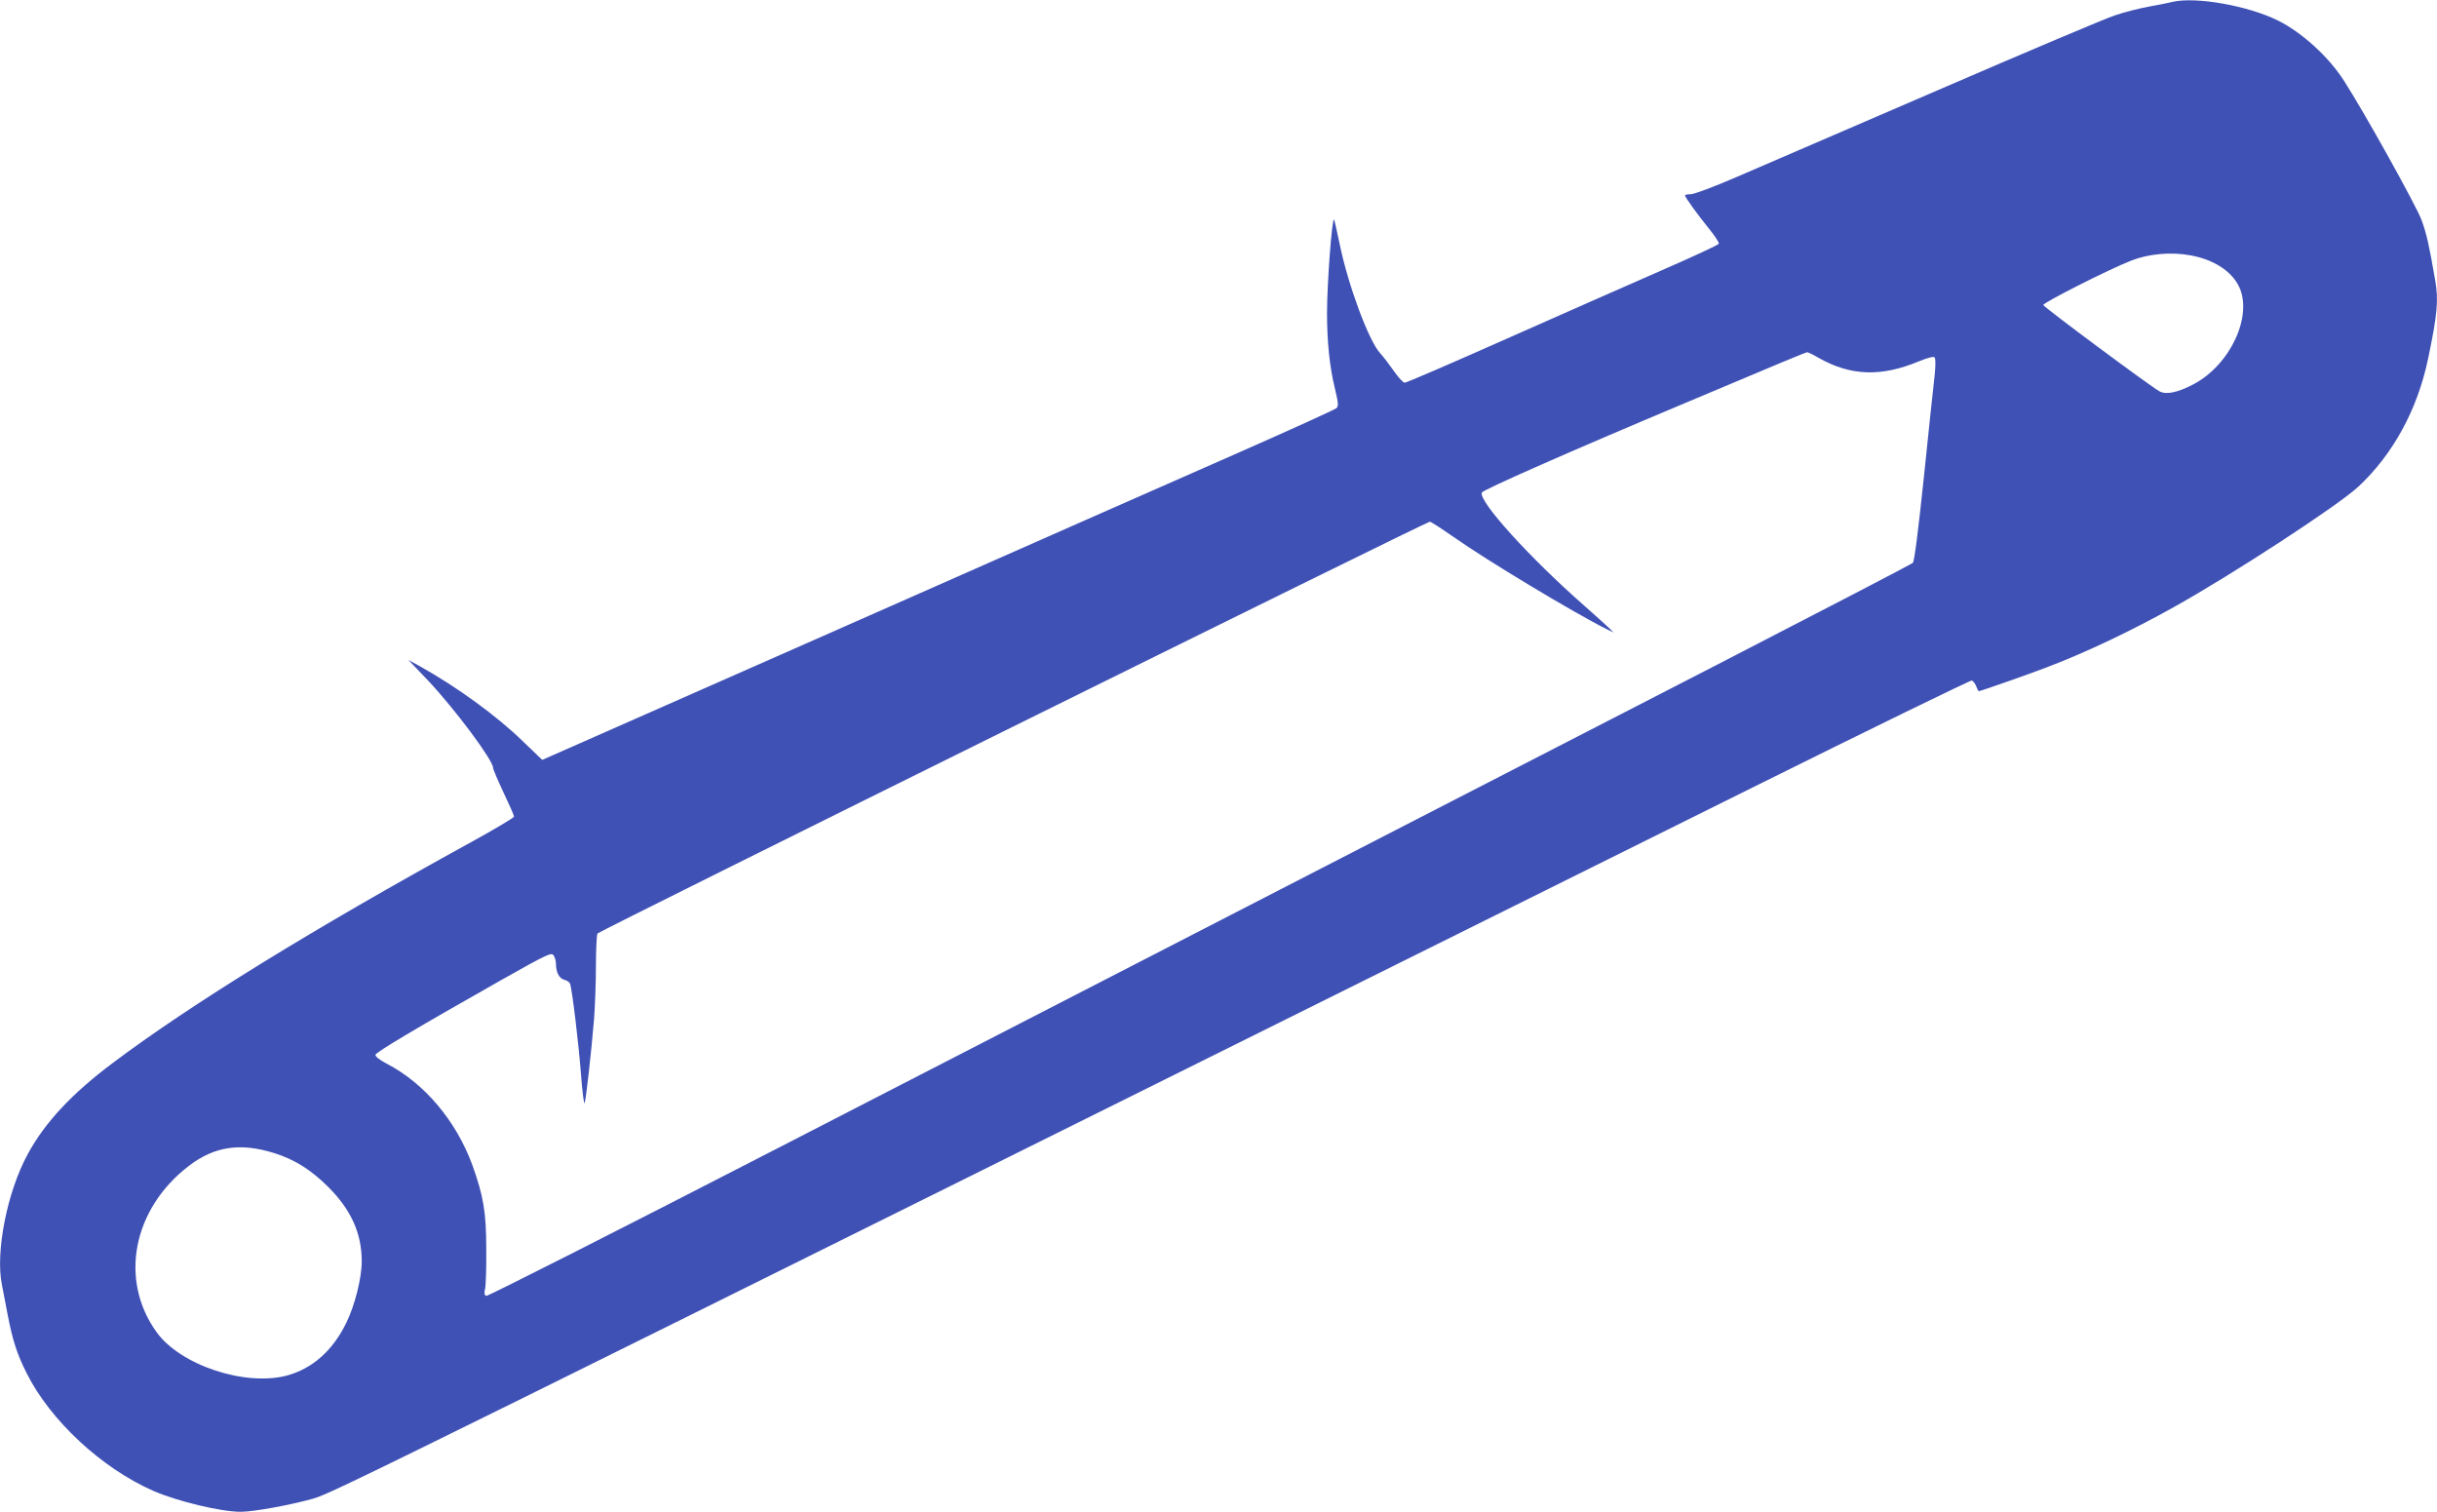 <?xml version="1.0" standalone="no"?>
<!DOCTYPE svg PUBLIC "-//W3C//DTD SVG 20010904//EN"
 "http://www.w3.org/TR/2001/REC-SVG-20010904/DTD/svg10.dtd">
<svg version="1.0" xmlns="http://www.w3.org/2000/svg"
 width="1280pt" height="794pt" viewBox="0 0 1280 794"
 preserveAspectRatio="xMidYMid meet">
<g transform="translate(0,794) scale(0.1,-0.1)"
fill="#3f51b5" stroke="none">
<path d="M11410 7930 c-19 -5 -75 -16 -125 -25 -49 -9 -128 -29 -175 -45 -47
-15 -468 -193 -935 -395 -468 -202 -943 -407 -1057 -456 -113 -49 -220 -89
-237 -89 -17 0 -31 -3 -31 -6 0 -10 65 -99 127 -176 30 -37 53 -72 51 -78 -2
-6 -138 -69 -303 -141 -165 -72 -532 -234 -816 -360 -283 -126 -522 -229 -531
-229 -8 0 -34 28 -58 63 -24 34 -56 76 -71 92 -60 65 -169 359 -213 575 -14
67 -27 124 -29 127 -11 10 -37 -337 -37 -492 0 -151 14 -285 42 -398 18 -76
19 -90 7 -101 -8 -7 -234 -110 -504 -229 -269 -118 -1205 -531 -2078 -917
l-1589 -701 -102 98 c-139 135 -346 285 -541 394 l-60 33 104 -109 c141 -150
341 -418 341 -458 0 -8 25 -66 55 -130 30 -63 55 -120 55 -126 0 -5 -100 -65
-222 -132 -834 -458 -1475 -853 -1886 -1162 -214 -160 -356 -312 -446 -478
-108 -197 -171 -515 -136 -686 5 -26 19 -97 30 -157 26 -134 49 -208 101 -310
124 -247 393 -497 664 -616 126 -55 355 -110 459 -110 69 0 265 36 384 70 104
31 298 127 7547 3729 632 314 1155 569 1162 567 7 -3 18 -17 23 -31 5 -14 11
-25 14 -25 8 0 265 90 356 125 208 79 447 193 667 316 317 177 863 534 970
633 182 170 310 404 366 671 49 234 56 309 37 416 -32 185 -45 242 -71 313
-26 72 -300 565 -407 731 -81 127 -222 255 -347 317 -157 78 -432 127 -555 98z
m95 -1331 c122 -22 216 -83 255 -164 74 -153 -45 -410 -237 -512 -82 -44 -146
-58 -181 -38 -49 27 -605 440 -610 453 -3 11 335 183 461 233 91 36 210 47
312 28z m-1952 -539 c168 -95 328 -100 525 -18 47 19 77 27 83 21 6 -6 6 -42
0 -99 -6 -49 -31 -287 -56 -529 -29 -276 -50 -444 -58 -451 -7 -7 -471 -248
-1032 -537 -1003 -516 -1849 -951 -4908 -2526 -847 -436 -1545 -790 -1553
-787 -10 4 -12 14 -6 38 4 18 7 112 6 208 0 194 -15 279 -73 441 -85 232 -252
430 -449 532 -38 20 -61 38 -60 47 3 14 207 136 663 394 236 133 261 145 272
129 7 -9 13 -29 13 -44 0 -45 17 -78 44 -85 13 -3 27 -12 30 -20 11 -29 46
-321 58 -481 7 -90 15 -156 19 -146 7 21 35 269 49 438 5 66 10 192 10 280 0
88 4 165 8 172 8 13 4354 2163 4372 2163 6 0 61 -36 123 -79 177 -125 633
-399 807 -486 l35 -17 -25 25 c-14 13 -72 66 -130 117 -286 251 -555 548 -537
593 5 14 460 215 1072 472 496 209 629 265 638 265 4 0 31 -13 60 -30z m-8113
-4176 c108 -34 194 -88 285 -179 119 -119 175 -243 175 -390 0 -86 -36 -230
-80 -320 -71 -148 -180 -244 -315 -280 -221 -57 -559 56 -683 229 -197 274
-125 646 169 872 134 103 270 124 449 68z"/>
</g>
</svg>

